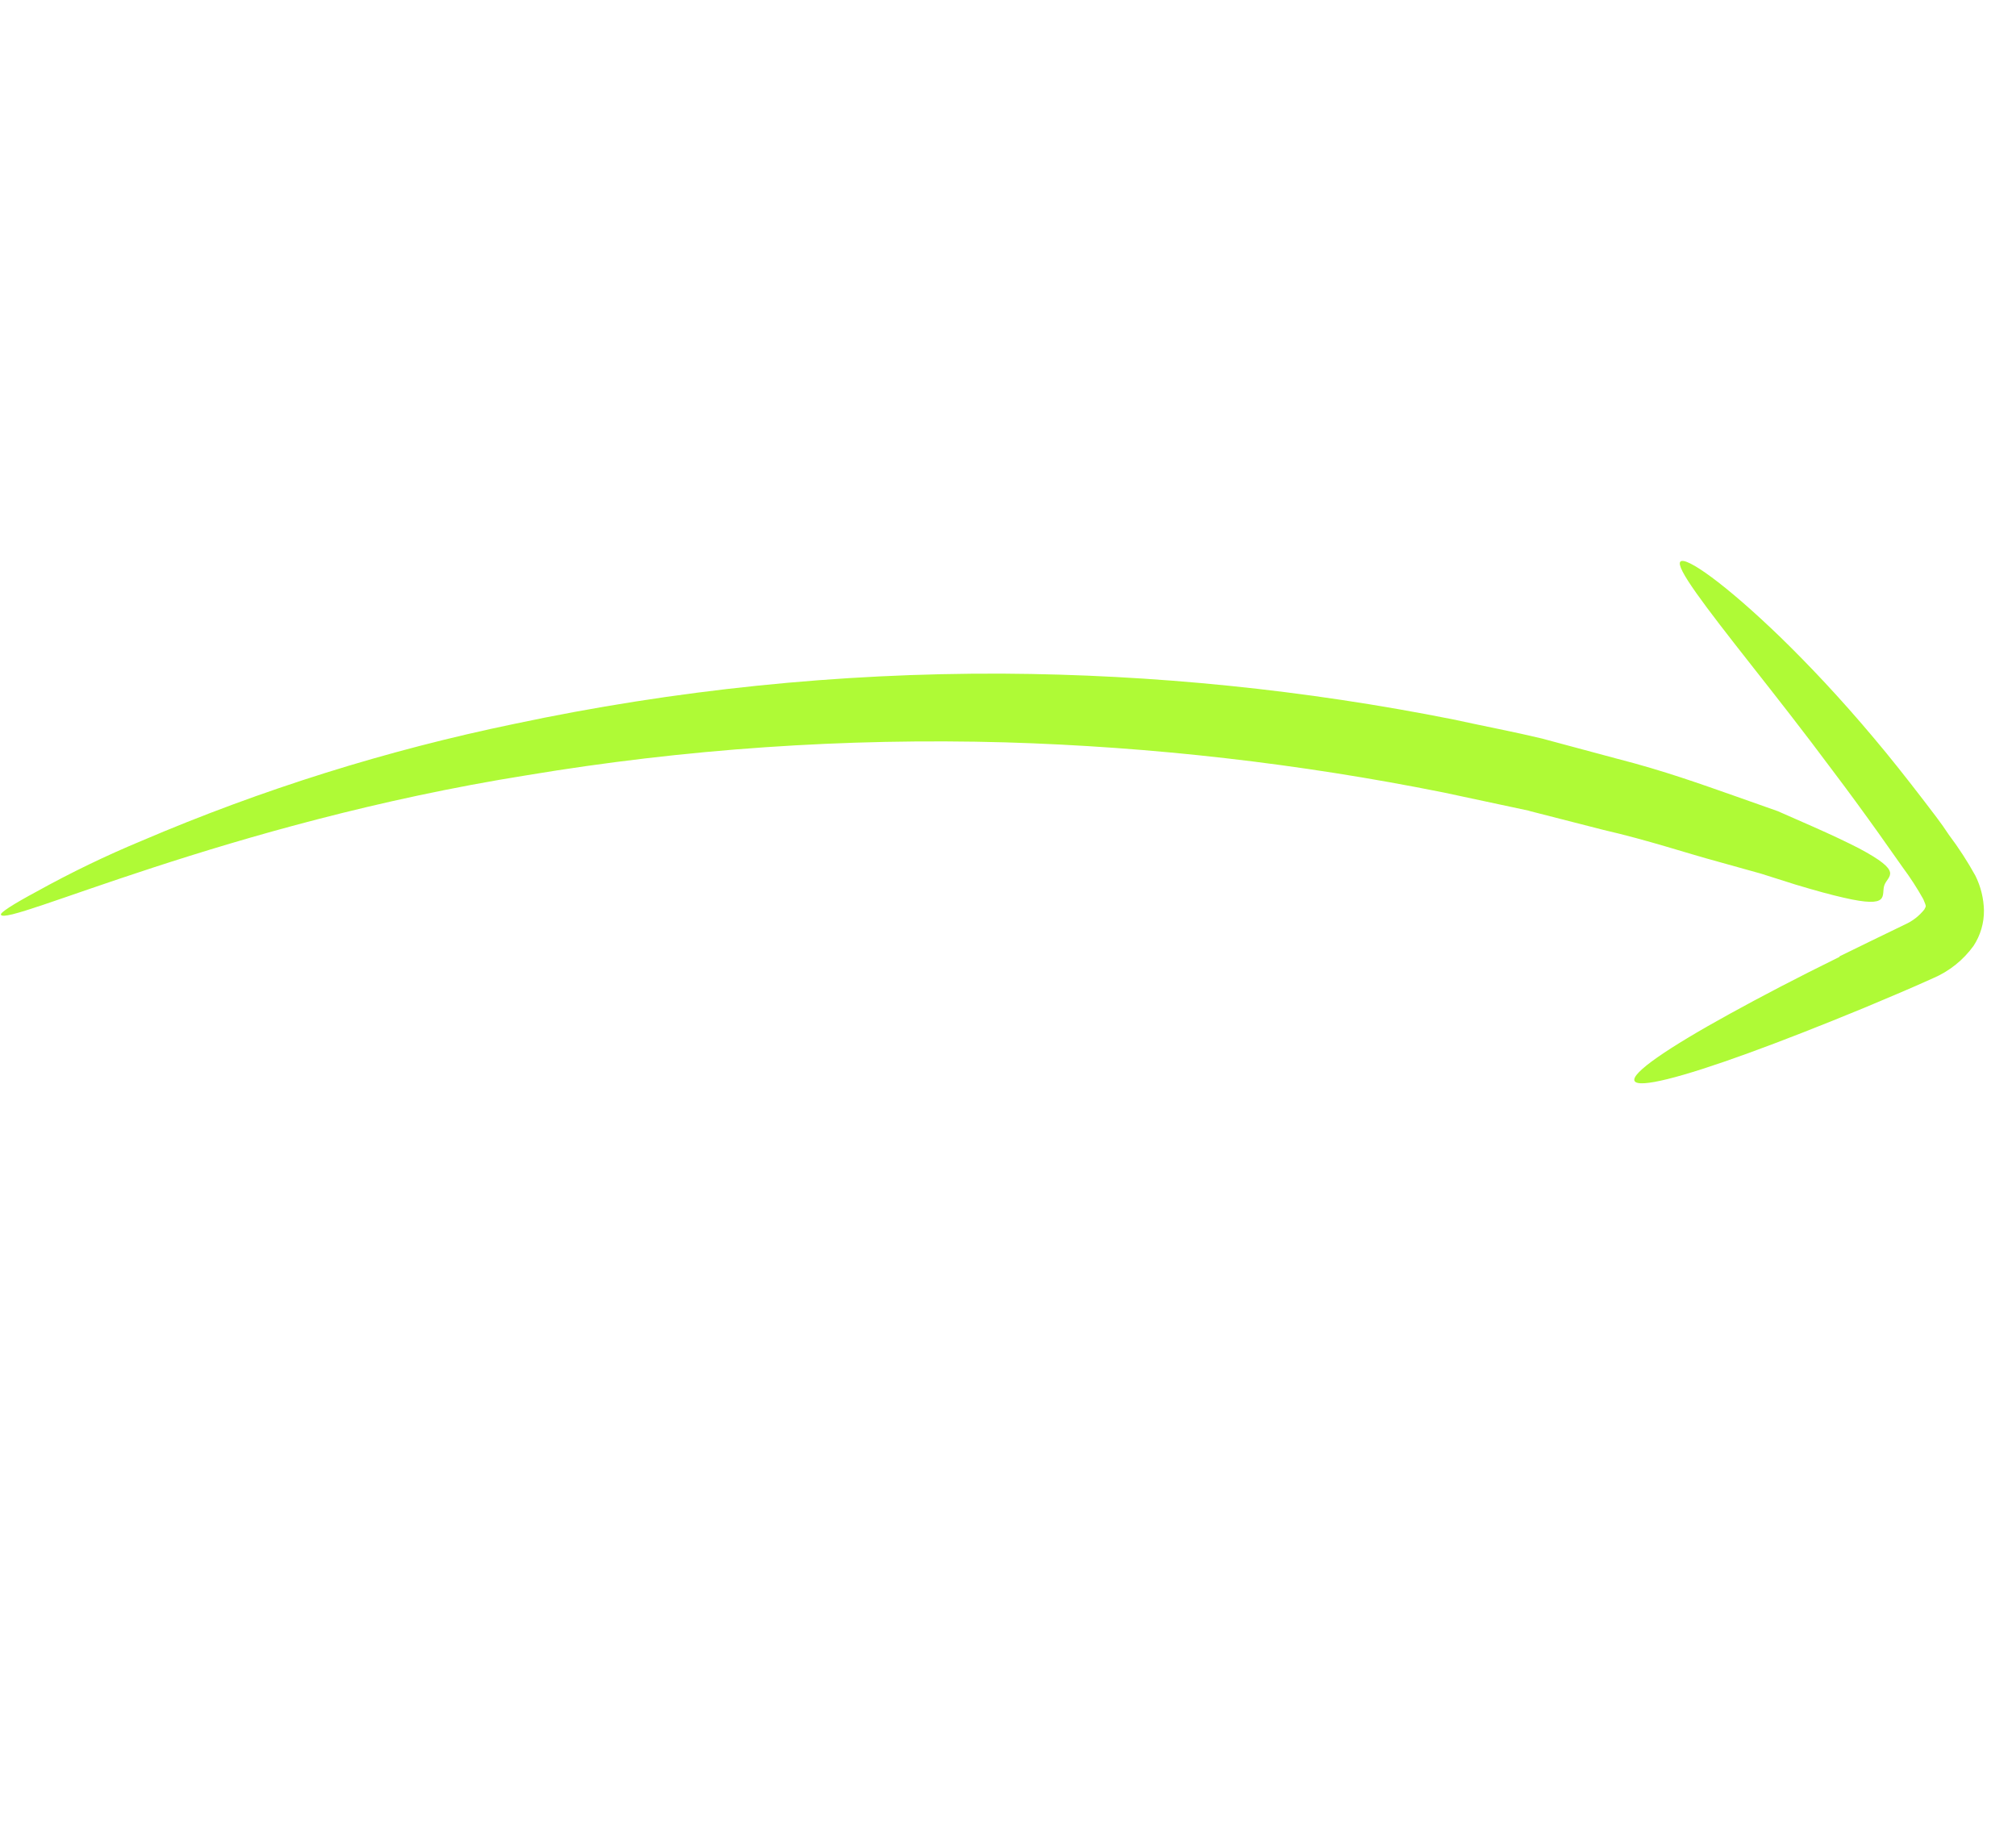 <?xml version="1.0" encoding="UTF-8"?> <svg xmlns="http://www.w3.org/2000/svg" width="186" height="170" viewBox="0 0 186 170" fill="none"> <path d="M141.124 74.81L147.914 76.548C152.105 77.511 155.551 78.685 158.478 79.474L162.471 80.587L165.652 81.595C167.531 82.161 168.981 82.552 170.091 82.803C174.527 83.833 173.525 82.564 173.857 81.649C174.189 80.734 175.685 80.465 171.49 78.241C170.441 77.702 169.037 77.032 167.172 76.209L164.017 74.823L160.006 73.406C157.088 72.385 153.517 71.089 149.218 69.993L142.251 68.121C139.711 67.511 137.012 67.003 134.094 66.366C120.393 63.634 106.461 62.219 92.491 62.138C77.354 62.076 62.254 63.63 47.447 66.775C35.668 69.21 24.163 72.818 13.103 77.545C9.786 78.922 6.549 80.485 3.408 82.226C1.165 83.431 -0.011 84.193 0.086 84.379C0.57 85.509 20.883 75.933 48.599 71.513C63.18 69.08 77.962 68.064 92.739 68.477C106.333 68.88 119.869 70.428 133.203 73.105L141.061 74.783" fill="#AFFA36"></path> <path d="M169.707 88.27C165.821 90.18 162.383 91.979 159.574 93.529C153.833 96.685 150.462 99.005 150.805 99.708C151.147 100.411 155.116 99.397 161.308 97.144C164.395 96.024 168.012 94.605 172.021 92.955C174.039 92.099 176.019 91.289 178.339 90.237C179.838 89.6 181.134 88.565 182.087 87.244C182.721 86.276 183.054 85.141 183.043 83.984C183.019 82.874 182.752 81.784 182.26 80.79C181.533 79.473 180.714 78.209 179.808 77.007C179.087 75.895 178.255 74.854 177.475 73.825C175.9 71.777 174.36 69.818 172.828 68.012C169.771 64.374 166.843 61.284 164.28 58.792C159.138 53.819 155.515 51.292 155.036 51.806C154.556 52.32 157.242 55.838 161.583 61.352C163.759 64.118 166.291 67.329 169.09 71.09C170.479 72.92 171.909 74.882 173.364 76.918L175.551 80.015C176.245 80.948 176.878 81.924 177.446 82.939C177.762 83.705 177.701 83.541 177.544 83.891C177.064 84.495 176.445 84.974 175.74 85.286C173.662 86.294 171.632 87.271 169.734 88.208" fill="#AFFA36"></path> </svg> 